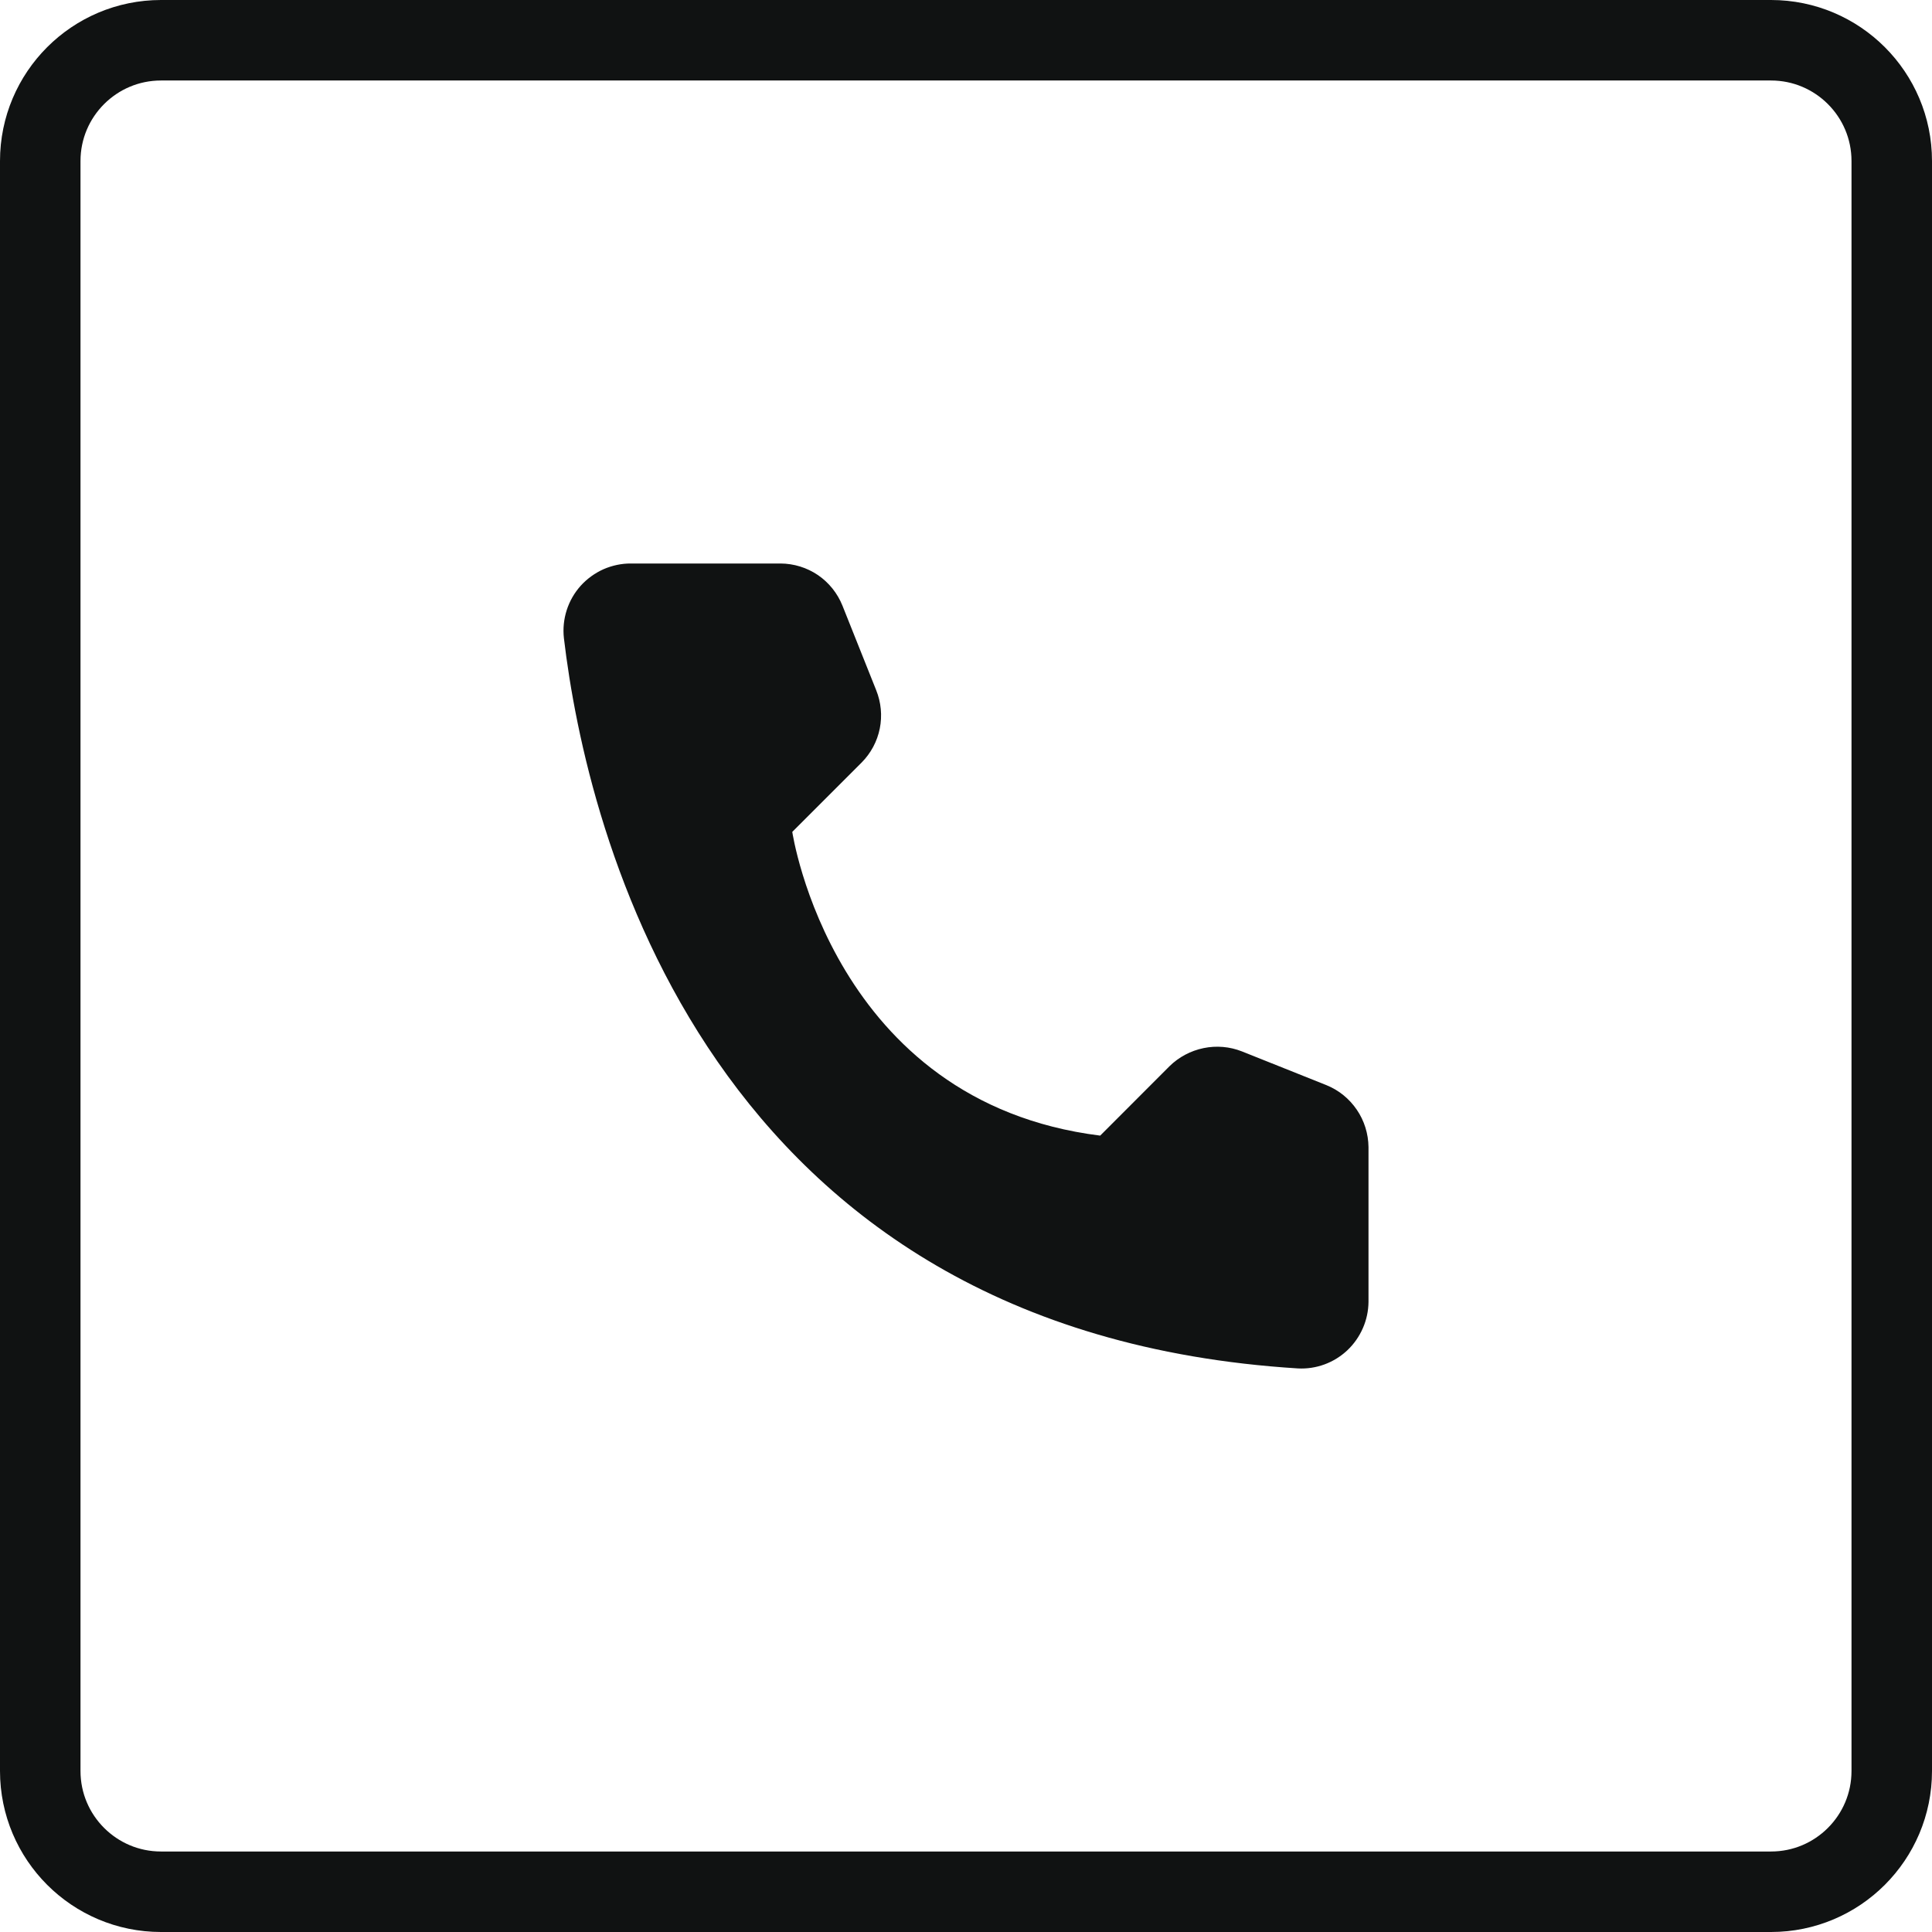 <?xml version="1.0" encoding="UTF-8"?> <svg xmlns="http://www.w3.org/2000/svg" width="24" height="24" viewBox="0 0 24 24" fill="none"><g clip-path="url(#clip0_3376_86)"><path d="M22 0.5H2C1.172 0.5 0.5 1.172 0.5 2V22C0.5 22.828 1.172 23.5 2 23.5H22C22.828 23.5 23.5 22.828 23.5 22V2C23.5 1.172 22.828 0.5 22 0.5Z" stroke="#101212"></path><path d="M13.667 14.107L14.528 13.245C14.644 13.131 14.791 13.053 14.951 13.02C15.11 12.987 15.276 13.001 15.428 13.061L16.477 13.48C16.631 13.542 16.762 13.649 16.855 13.786C16.948 13.922 16.998 14.084 17 14.249V16.172C16.999 16.285 16.975 16.396 16.93 16.499C16.885 16.602 16.82 16.695 16.738 16.773C16.656 16.85 16.56 16.91 16.454 16.949C16.348 16.988 16.236 17.005 16.123 16.999C8.77 16.541 7.286 10.311 7.005 7.927C6.992 7.81 7.004 7.691 7.04 7.579C7.076 7.467 7.135 7.364 7.214 7.276C7.293 7.189 7.39 7.119 7.497 7.071C7.605 7.024 7.722 6.999 7.839 7H9.696C9.862 7.001 10.024 7.051 10.161 7.144C10.297 7.237 10.403 7.369 10.465 7.523L10.884 8.573C10.945 8.724 10.961 8.89 10.929 9.05C10.897 9.21 10.818 9.357 10.703 9.473L9.842 10.334C9.842 10.334 10.338 13.692 13.667 14.107Z" fill="#101212"></path></g><defs><clipPath id="clip0_3376_86"><rect width="24" height="24" fill="white"></rect></clipPath></defs></svg> 
